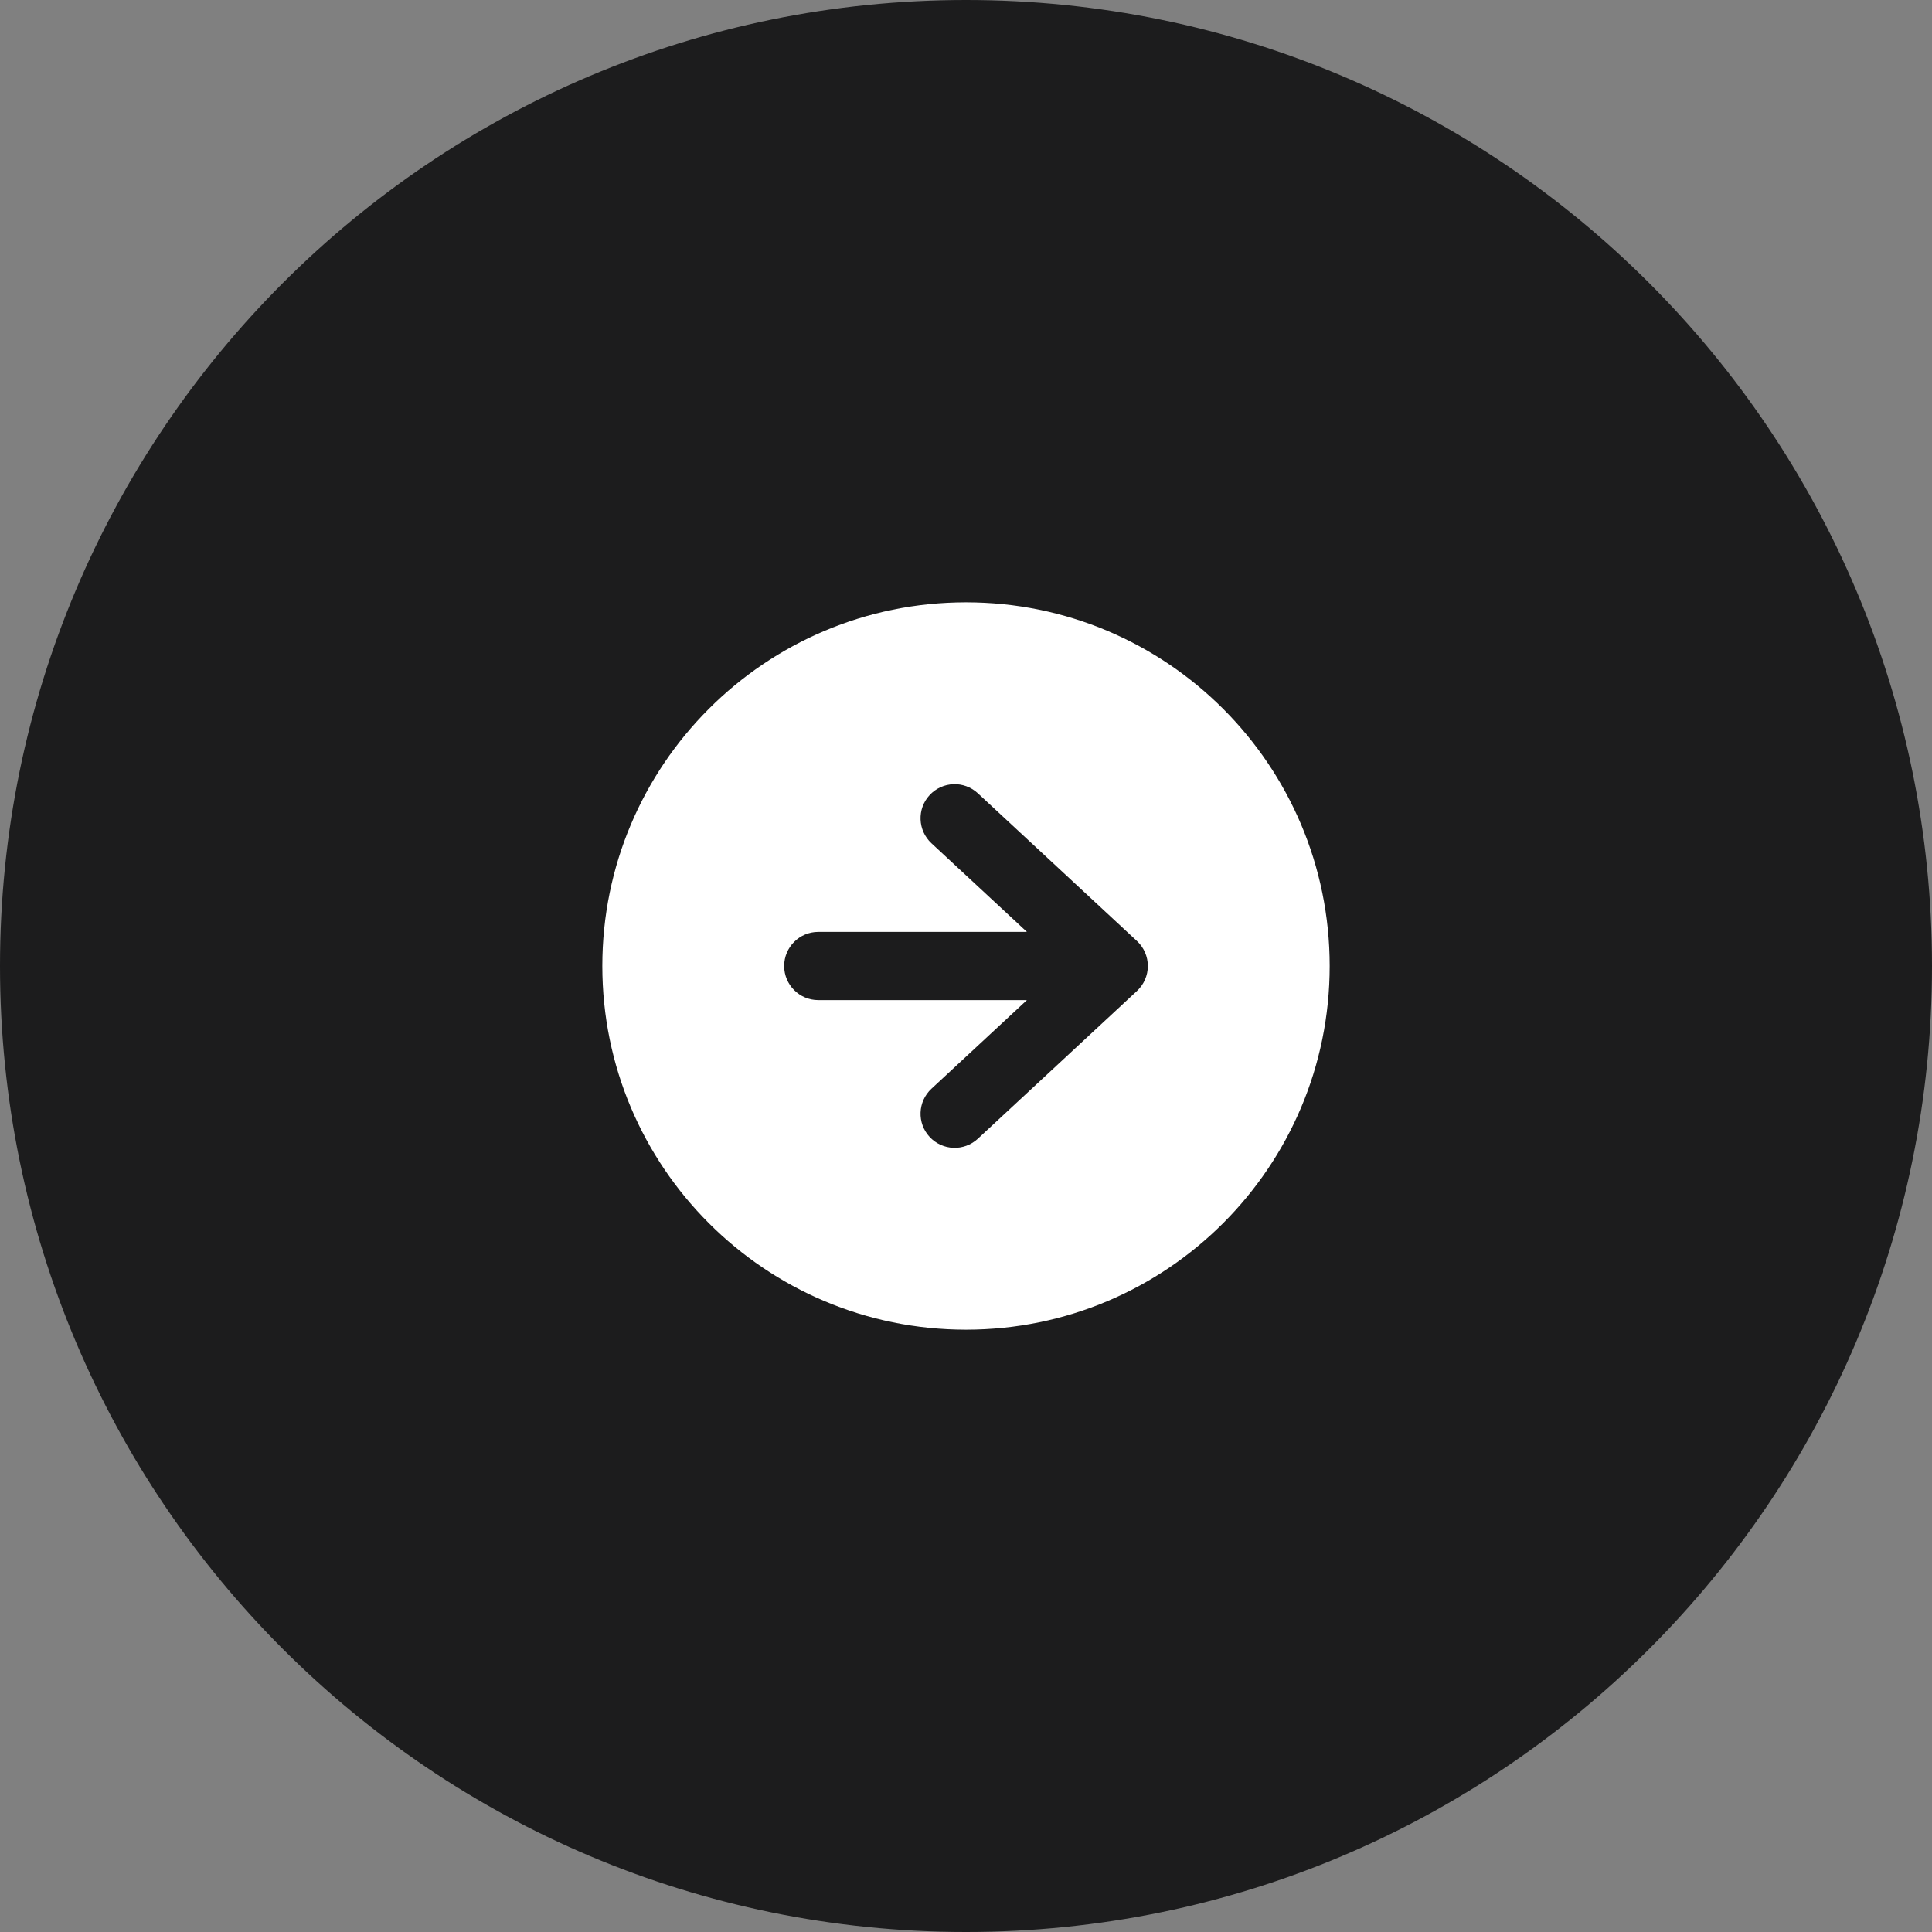 <?xml version="1.0" encoding="UTF-8"?> <svg xmlns="http://www.w3.org/2000/svg" width="34" height="34" viewBox="0 0 34 34" fill="none"><rect x="0" y="0" width="34" height="34" fill="#808080" stroke="none"/><path d="M0 17C0 7.611 7.611 0 17 0C26.389 0 34 7.611 34 17C34 26.389 26.389 34 17 34C7.611 34 0 26.389 0 17Z" fill="#1C1C1D"></path><path fill-rule="evenodd" clip-rule="evenodd" d="M17 23.4C20.535 23.4 23.4 20.535 23.4 17C23.4 13.466 20.535 10.6 17 10.6C13.465 10.6 10.6 13.466 10.6 17C10.6 20.535 13.465 23.4 17 23.4ZM14.4 16.4C14.069 16.4 13.8 16.669 13.8 17C13.8 17.331 14.069 17.6 14.4 17.6H18.072L16.392 19.16C16.149 19.386 16.135 19.765 16.36 20.008C16.586 20.251 16.965 20.265 17.208 20.04L20.008 17.44C20.131 17.326 20.2 17.167 20.2 17C20.2 16.833 20.131 16.674 20.008 16.56L17.208 13.96C16.965 13.735 16.586 13.749 16.36 13.992C16.135 14.235 16.149 14.614 16.392 14.84L18.072 16.4H14.4Z" fill="white"></path></svg> 